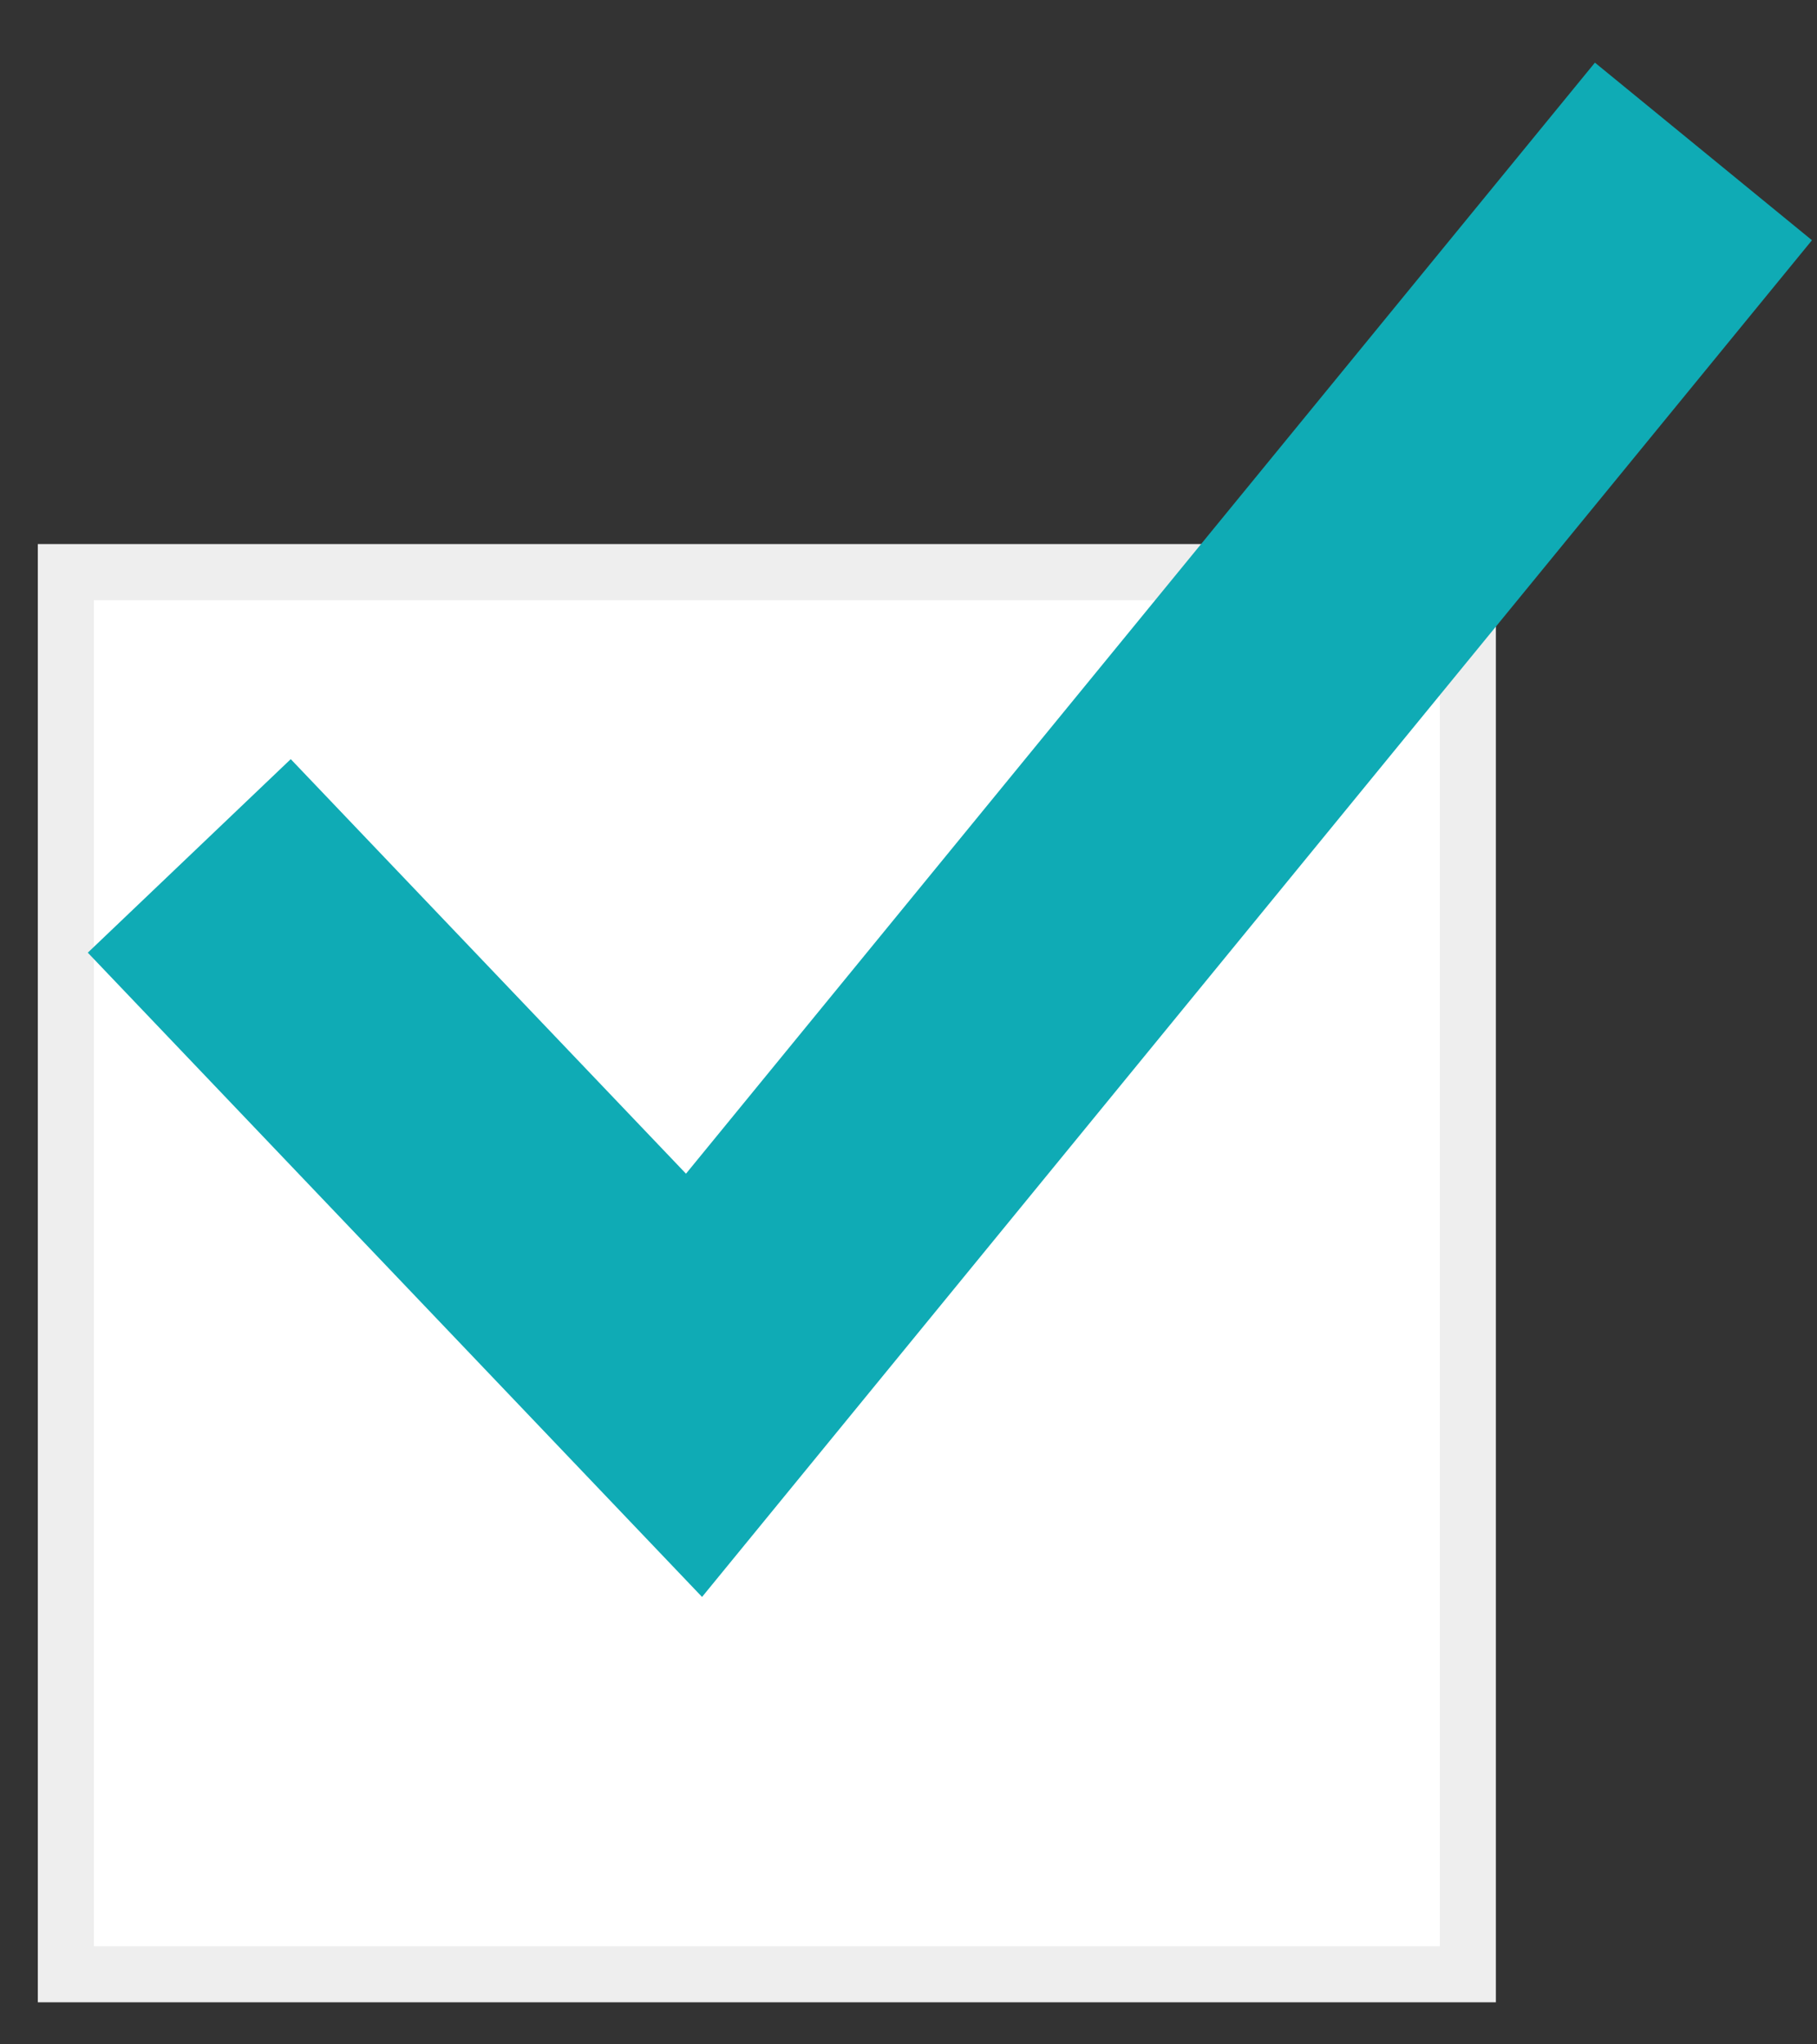 <svg width="24" height="27" viewBox="0 0 24 27" fill="none" xmlns="http://www.w3.org/2000/svg">
<rect x="0" y="0" width="24" height="27" fill="#333333" stroke="none"/>
<rect x="0.87" y="7.556" width="18.518" height="18.518" fill="white" stroke="#EEEEEE" stroke-width="0.741"/>
<path d="M2.5 11.304L9.167 18.296L22.5 2" stroke="#0FABB5" stroke-width="3.704"/>
</svg>
